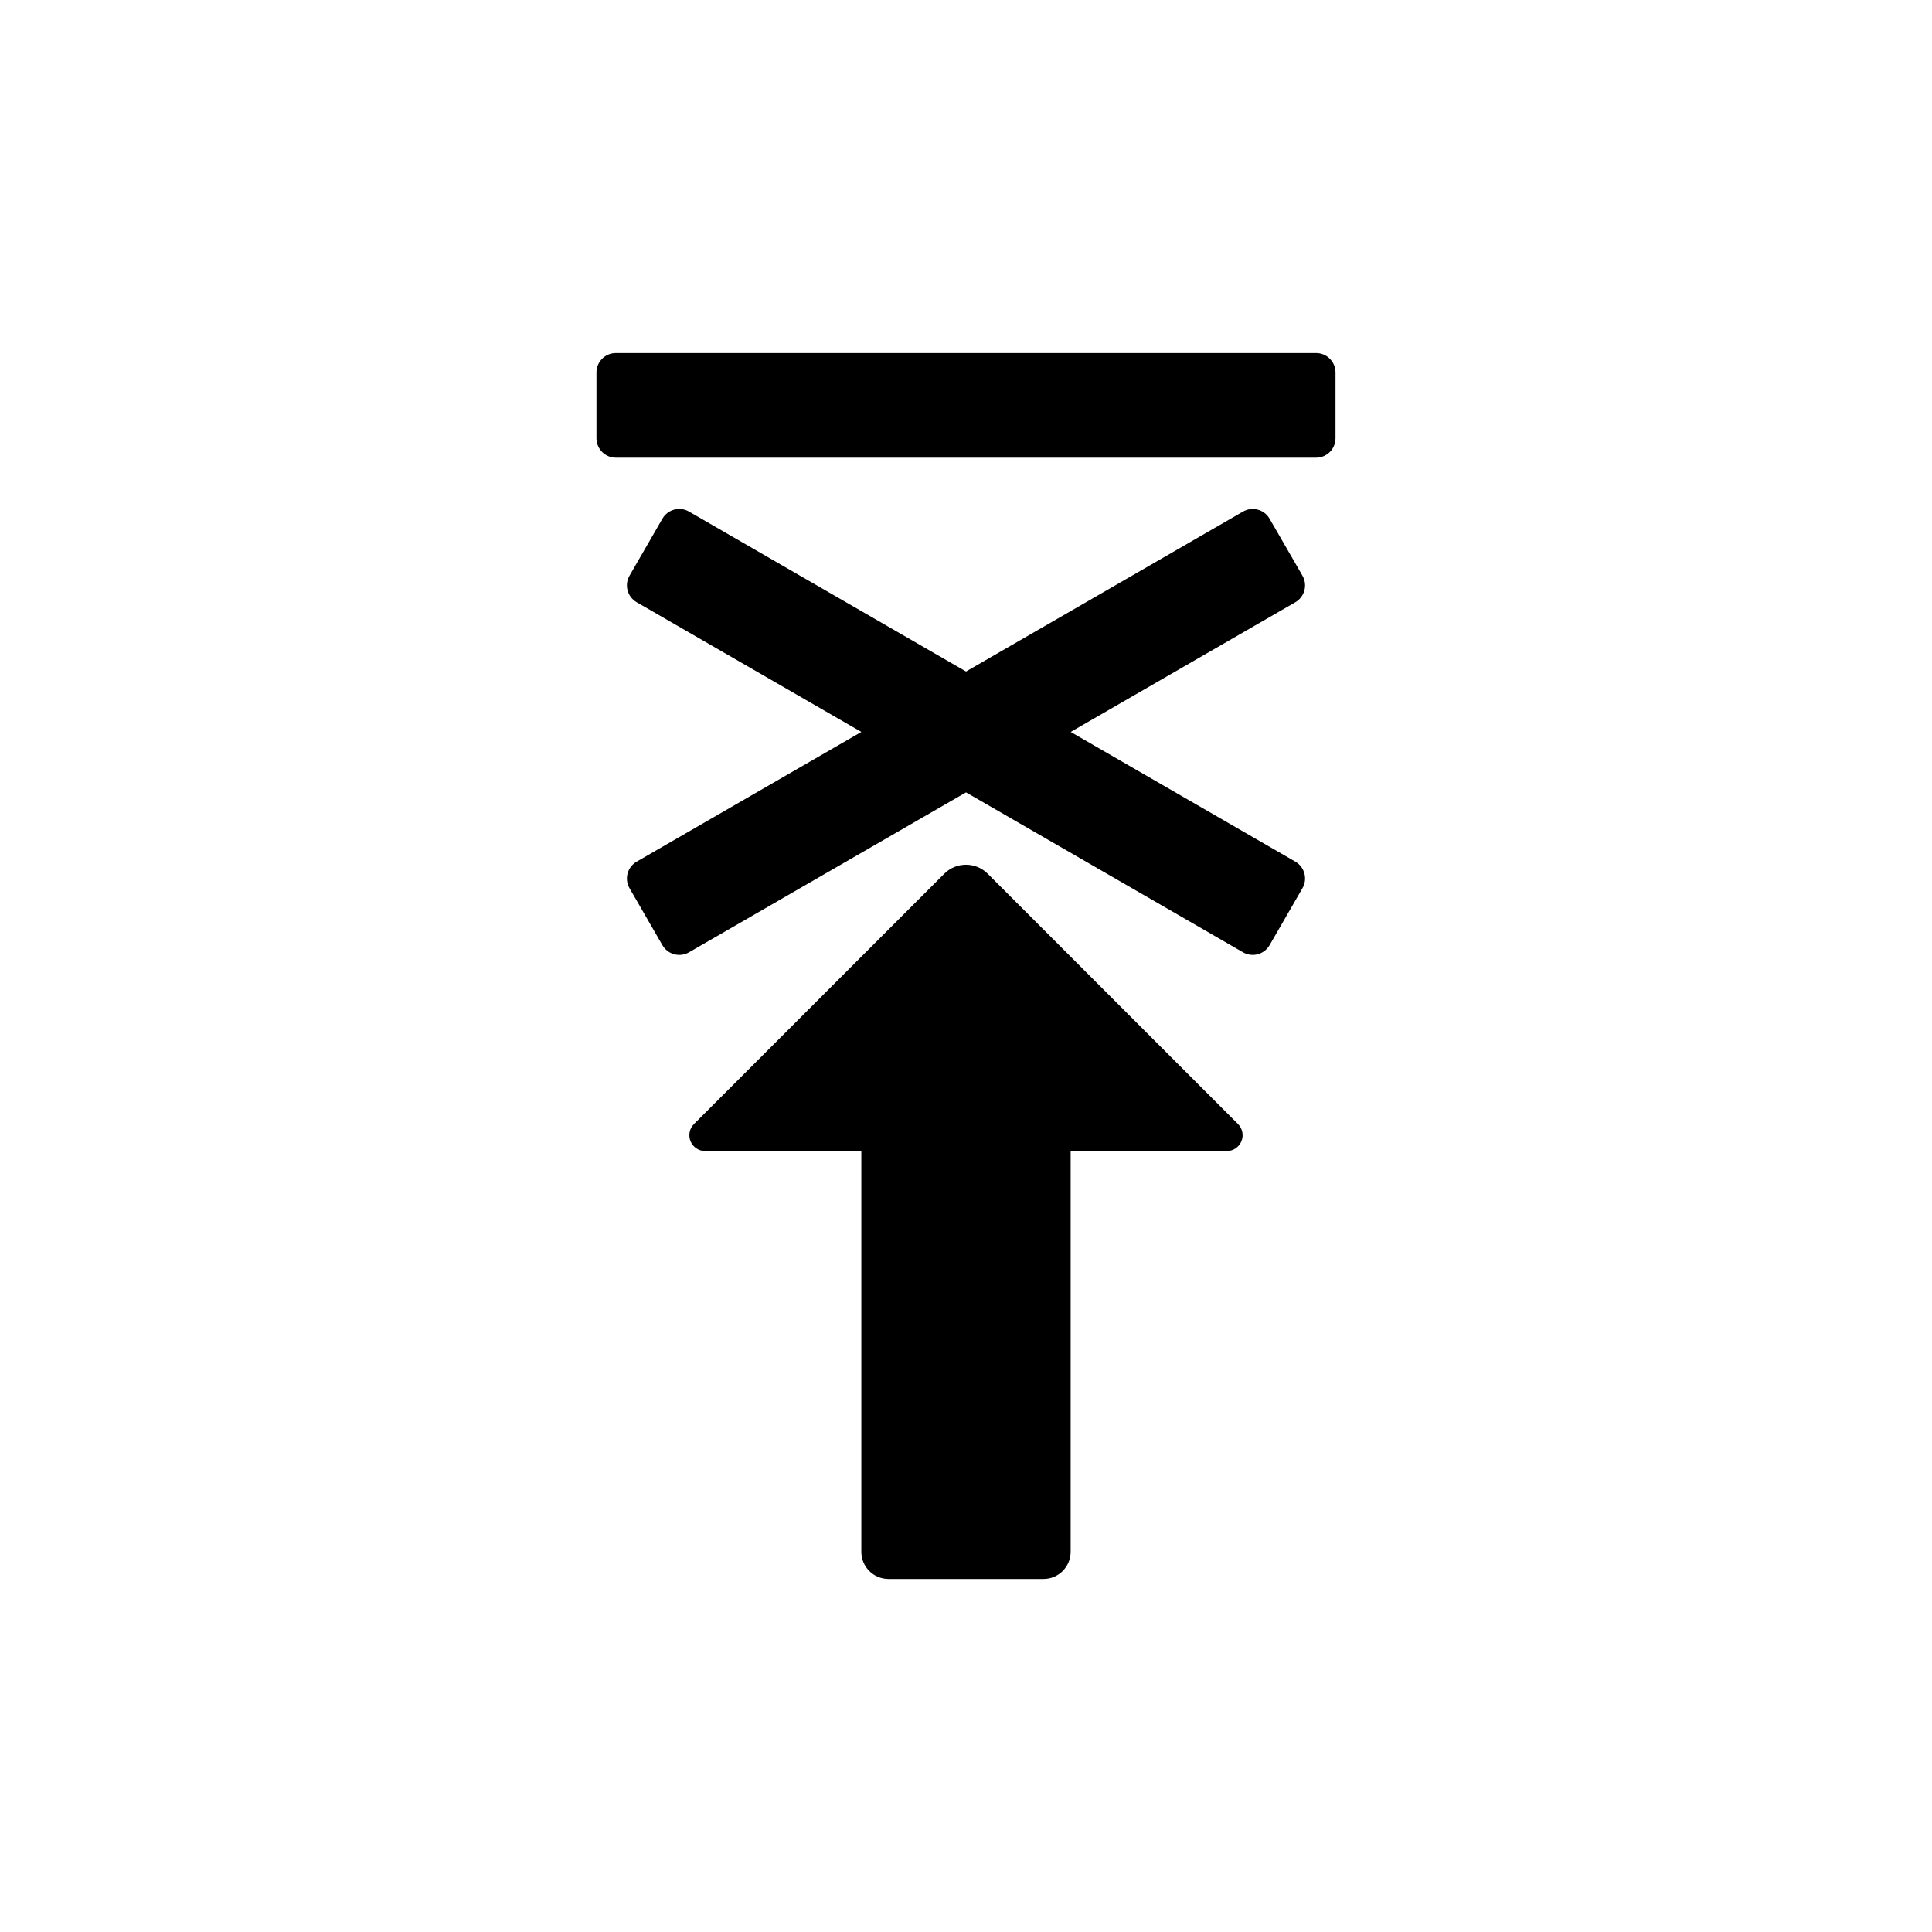 <?xml version="1.0" encoding="UTF-8"?>
<!-- Uploaded to: SVG Repo, www.svgrepo.com, Generator: SVG Repo Mixer Tools -->
<svg fill="#000000" width="800px" height="800px" version="1.1" viewBox="144 144 512 512" xmlns="http://www.w3.org/2000/svg">
 <g fill-rule="evenodd">
  <path d="m427.73 555.24c0 3.981-3.223 7.203-7.203 7.203h-41.062c-3.981 0-7.203-3.223-7.203-7.203v-106.2h-41.379c-1.695 0-3.227-1.023-3.879-2.59-0.648-1.57-0.289-3.379 0.914-4.574 15.555-15.555 52.141-52.148 66.324-66.324 3.176-3.184 8.336-3.184 11.512 0 14.18 14.176 50.77 50.77 66.324 66.324 1.203 1.195 1.562 3.004 0.914 4.574-0.652 1.566-2.184 2.59-3.879 2.59h-41.379v106.2z"/>
  <path d="m473.41 396.37c2.465 1.422 5.617 0.578 7.043-1.891 2.484-4.305 6.227-10.785 8.711-15.09 1.426-2.465 0.578-5.617-1.887-7.043-23.922-13.812-136.77-78.957-160.69-92.777-2.465-1.422-5.617-0.578-7.043 1.891-2.484 4.305-6.227 10.785-8.711 15.09-1.426 2.465-0.578 5.617 1.887 7.043 23.922 13.812 136.77 78.957 160.69 92.777z"/>
  <path d="m312.72 372.35c-2.465 1.426-3.312 4.578-1.887 7.043 2.484 4.305 6.227 10.785 8.711 15.09 1.426 2.469 4.578 3.312 7.043 1.891 23.922-13.816 136.77-78.965 160.69-92.777 2.465-1.426 3.312-4.578 1.887-7.043-2.484-4.305-6.227-10.785-8.711-15.09-1.426-2.469-4.578-3.312-7.043-1.891-23.922 13.816-136.77 78.965-160.69 92.777z"/>
  <path d="m307.22 237.56c-2.848 0-5.152 2.305-5.152 5.152v17.426c0 2.848 2.305 5.156 5.152 5.156h185.55c2.848 0 5.152-2.309 5.152-5.156v-17.426c0-2.848-2.305-5.152-5.152-5.152h-185.55z"/>
 </g>
</svg>